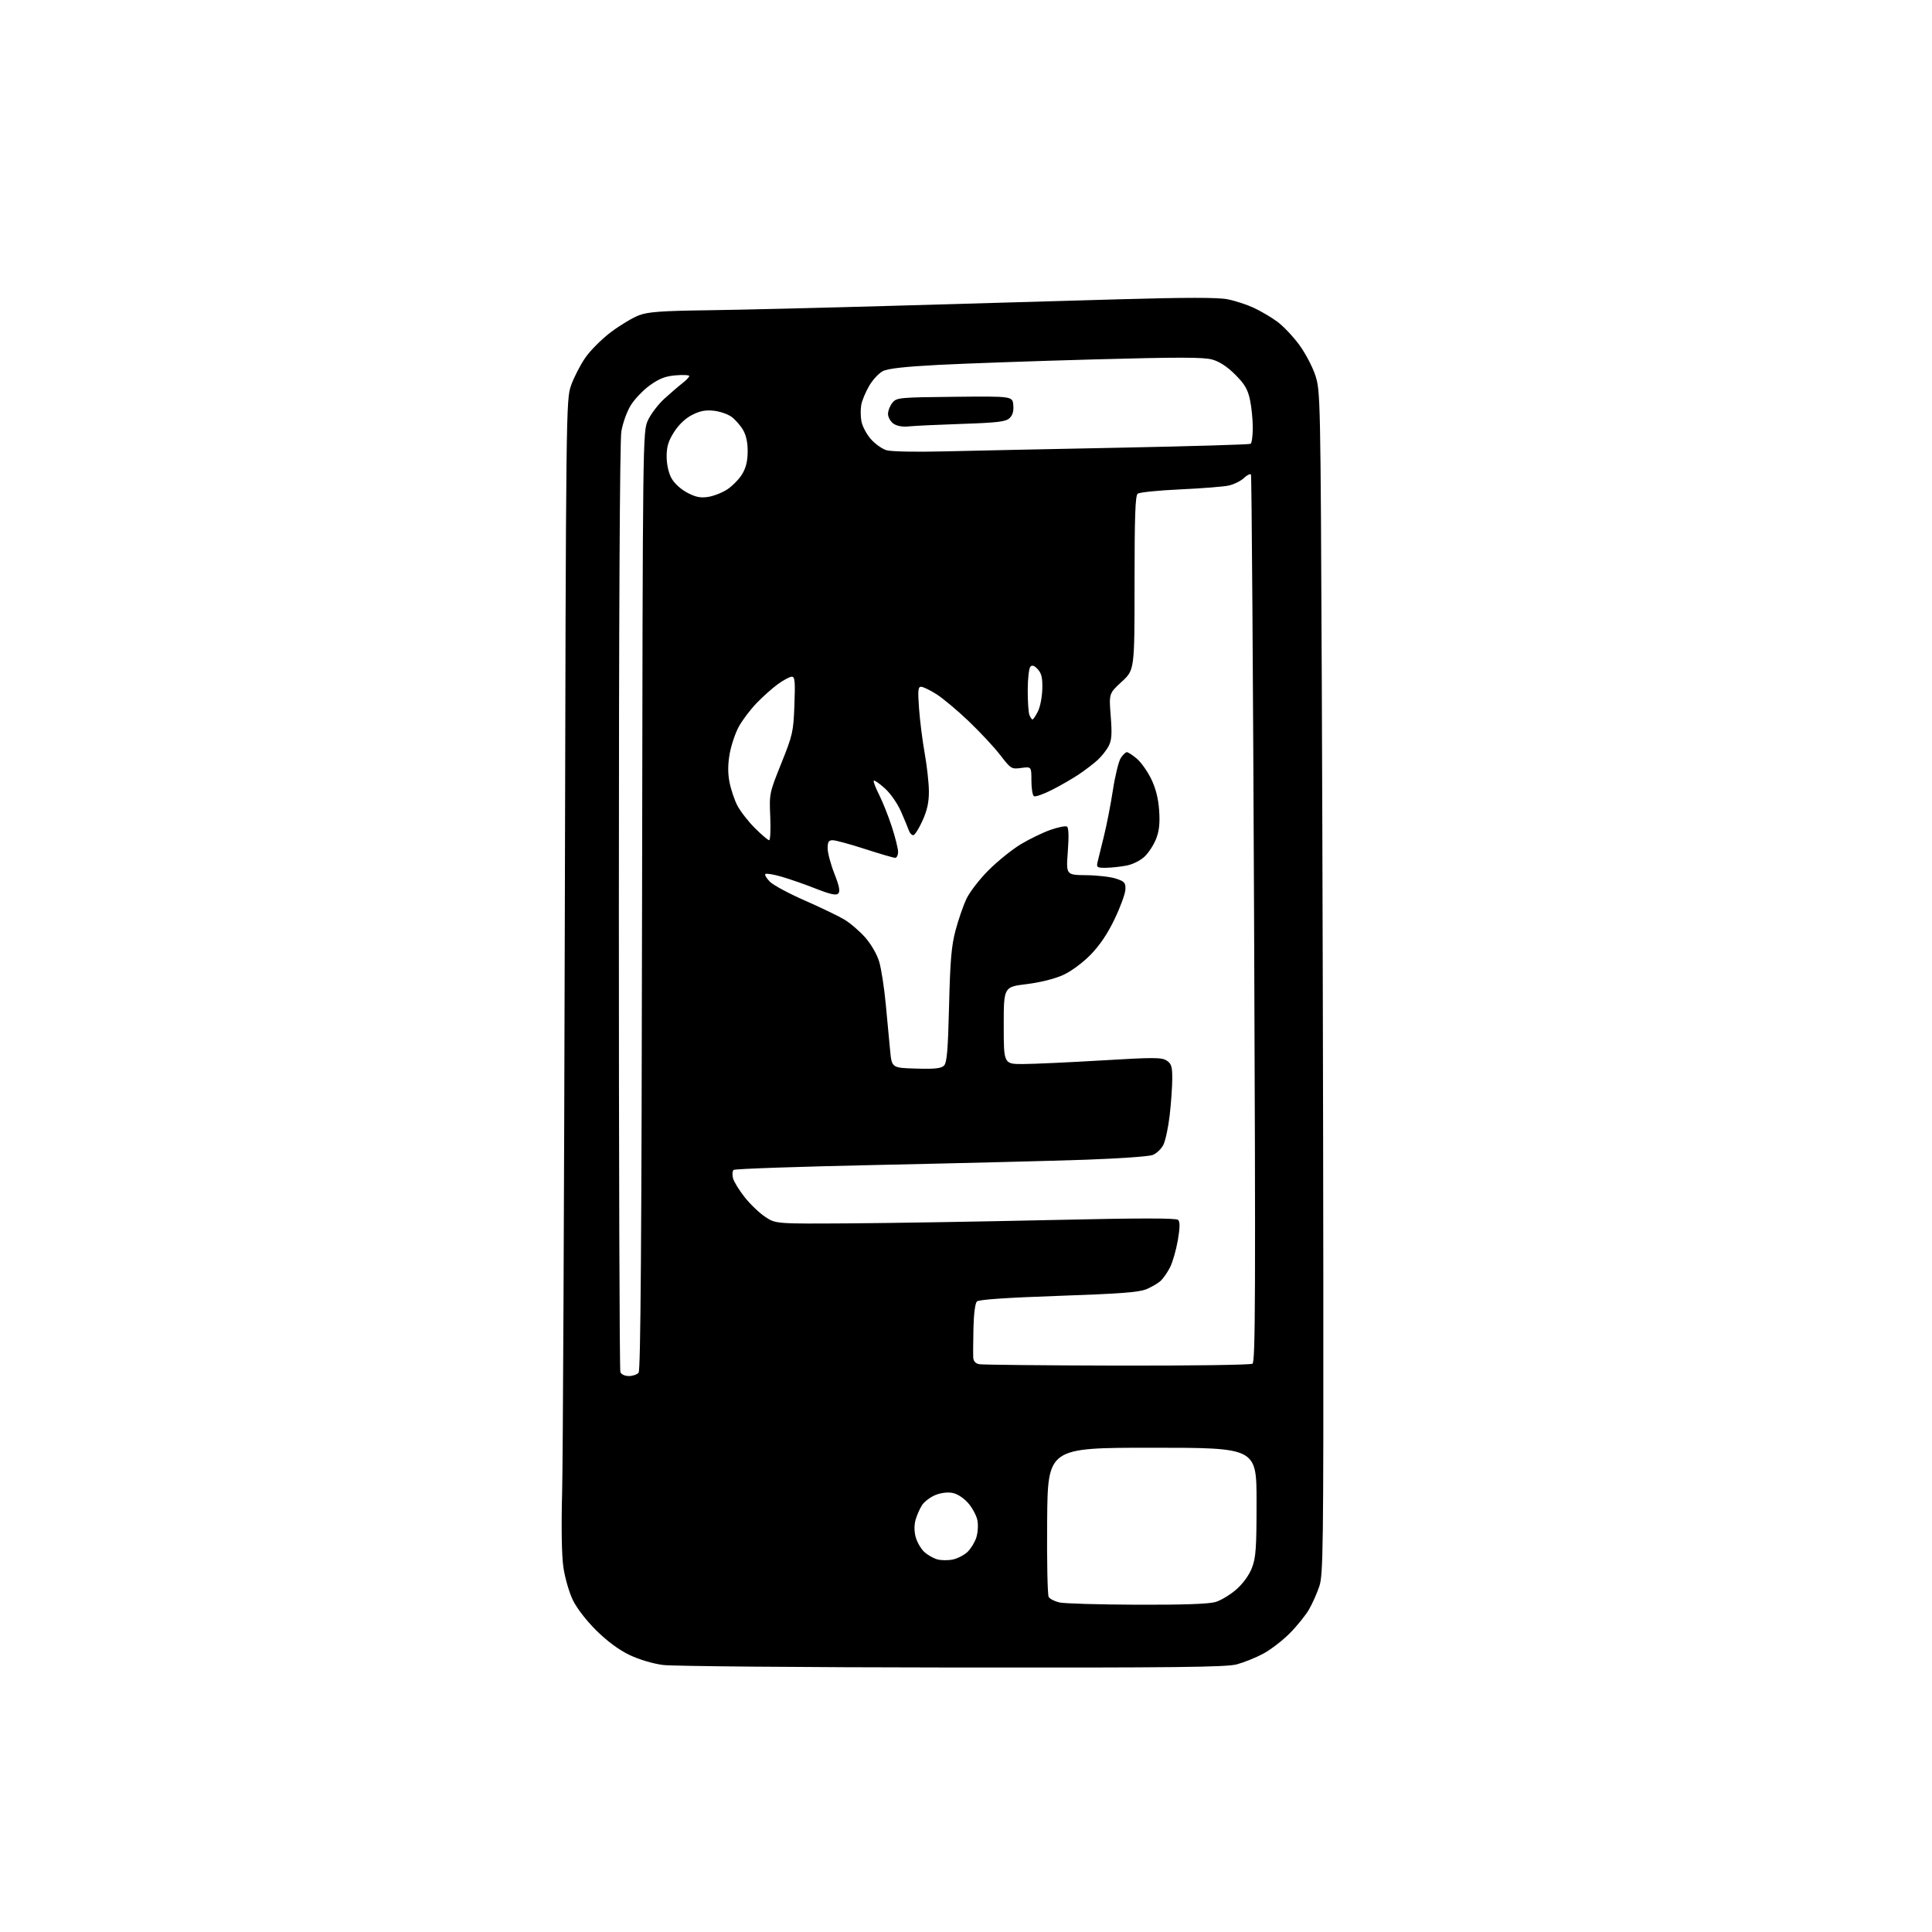 <?xml version="1.0" encoding="UTF-8" standalone="no"?>
<svg 
  version="1.1" 
  xmlns="http://www.w3.org/2000/svg" 
  xmlns:xlink="http://www.w3.org/1999/xlink" 
  xmlns:svg="http://www.w3.org/2000/svg"
  xmlns:rdf="http://www.w3.org/1999/02/22-rdf-syntax-ns#"
  xmlns:cc="http://creativecommons.org/ns#"
  xmlns:dc="http://purl.org/dc/elements/1.1/"
  viewBox="0 0 768 768"
  width="768"
  height="768"
>
<style>svg {background-color: white; }</style>"
<path stroke="none" fill="black" fill-rule="evenodd" d="M378.50,662.86C319.10,662.80 267.41,662.35 263.62,661.86C259.56,661.34 254.09,659.71 250.26,657.89C246.06,655.88 241.40,652.45 237.05,648.14C233.07,644.21 229.26,639.26 227.69,636.00C226.23,632.98 224.55,627.12 223.95,623.00C223.27,618.30 223.09,607.11 223.46,593.00C223.78,580.62 224.25,477.91 224.52,364.74C224.98,161.68 225.02,158.90 227.00,153.24C228.11,150.08 230.65,145.13 232.65,142.23C234.64,139.33 239.25,134.72 242.89,131.99C246.52,129.26 251.53,126.27 254.00,125.33C257.65,123.96 262.86,123.58 281.50,123.33C294.15,123.16 327.68,122.35 356.00,121.53C384.32,120.71 424.38,119.55 445.00,118.97C471.39,118.22 484.11,118.21 487.93,118.96C490.91,119.54 495.64,121.08 498.43,122.38C501.22,123.68 505.42,126.16 507.76,127.89C510.11,129.62 514.01,133.73 516.43,137.02C518.85,140.31 521.76,145.81 522.88,149.25C524.88,155.36 524.94,158.08 525.44,273.00C525.72,337.62 525.99,443.39 526.04,508.02C526.12,614.90 525.98,626.00 524.47,630.52C523.56,633.26 521.72,637.41 520.37,639.75C519.02,642.08 515.58,646.36 512.71,649.25C509.84,652.14 505.09,655.80 502.15,657.37C499.21,658.95 494.48,660.85 491.65,661.61C487.43,662.73 467.10,662.96 378.50,662.86zM451.88,637.90C470.26,637.97 480.56,637.61 483.19,636.82C485.35,636.18 489.08,633.92 491.48,631.81C494.15,629.45 496.56,626.13 497.67,623.23C499.24,619.18 499.50,615.42 499.50,597.00C499.50,575.50 499.50,575.50 458.00,575.50C416.50,575.50 416.50,575.50 416.26,604.50C416.12,620.45 416.40,634.11 416.88,634.85C417.35,635.59 419.26,636.56 421.12,637.00C422.98,637.44 436.82,637.84 451.88,637.90zM378.85,619.91C380.69,619.50 383.26,618.16 384.57,616.94C385.87,615.71 387.45,613.17 388.07,611.29C388.69,609.41 388.91,606.31 388.55,604.41C388.19,602.51 386.54,599.41 384.87,597.51C383.06,595.44 380.54,593.82 378.59,593.45C376.61,593.08 373.91,593.43 371.74,594.34C369.77,595.16 367.43,596.94 366.54,598.29C365.66,599.65 364.50,602.25 363.98,604.07C363.37,606.19 363.38,608.70 364.00,611.01C364.54,613.00 366.05,615.64 367.36,616.87C368.67,618.10 371.03,619.45 372.62,619.88C374.20,620.31 377.01,620.32 378.85,619.91zM249.98,547.00C251.51,547.00 253.25,546.40 253.86,545.67C254.66,544.70 255.04,492.38 255.23,357.92C255.50,171.50 255.50,171.50 257.60,167.00C258.75,164.53 261.67,160.70 264.10,158.49C266.52,156.29 269.74,153.52 271.25,152.35C272.76,151.17 274.00,149.88 274.00,149.48C274.00,149.08 271.58,148.95 268.62,149.20C264.50,149.54 262.09,150.47 258.37,153.14C255.69,155.06 252.26,158.65 250.73,161.12C249.20,163.60 247.53,168.26 246.99,171.55C246.38,175.26 246.01,246.52 246.01,360.67C246.00,461.41 246.27,544.55 246.61,545.42C246.96,546.33 248.38,547.00 249.98,547.00zM444.00,542.85C472.88,542.91 497.12,542.58 497.88,542.10C499.05,541.36 499.15,514.33 498.52,365.36C498.11,268.64 497.56,189.13 497.28,188.67C497.01,188.22 495.75,188.82 494.49,190.01C493.23,191.20 490.53,192.54 488.49,193.00C486.46,193.46 477.75,194.15 469.14,194.54C460.54,194.93 452.94,195.70 452.25,196.25C451.29,197.01 451.00,205.35 451.00,231.78C451.00,266.31 451.00,266.31 445.91,270.99C440.82,275.67 440.82,275.67 441.53,284.66C442.09,291.81 441.92,294.25 440.70,296.58C439.87,298.18 437.90,300.67 436.34,302.10C434.78,303.53 431.44,306.09 428.93,307.78C426.42,309.46 421.59,312.26 418.19,313.98C414.79,315.71 411.56,316.84 411.00,316.50C410.45,316.16 410.00,313.37 410.00,310.31C410.00,304.74 410.00,304.74 405.99,305.27C402.08,305.80 401.86,305.67 397.62,300.16C395.22,297.05 389.58,290.99 385.09,286.71C380.60,282.42 374.83,277.58 372.27,275.96C369.71,274.33 366.95,273.00 366.15,273.00C364.94,273.00 364.81,274.47 365.34,281.75C365.69,286.56 366.70,294.55 367.59,299.50C368.48,304.45 369.22,311.20 369.25,314.50C369.28,318.88 368.59,322.06 366.70,326.25C365.28,329.41 363.62,332.00 363.02,332.00C362.43,332.00 361.67,331.21 361.34,330.25C361.01,329.29 359.61,325.91 358.23,322.74C356.80,319.45 354.02,315.44 351.77,313.41C349.60,311.45 347.61,310.06 347.34,310.32C347.08,310.59 348.02,313.08 349.43,315.86C350.84,318.65 353.12,324.37 354.50,328.59C355.87,332.81 357.00,337.32 357.00,338.63C357.00,339.93 356.48,341.00 355.85,341.00C355.21,341.00 349.82,339.43 343.86,337.50C337.91,335.57 332.13,334.00 331.02,334.00C329.41,334.00 329.00,334.66 329.00,337.23C329.00,339.00 330.20,343.51 331.67,347.26C333.65,352.31 334.05,354.35 333.21,355.19C332.37,356.03 330.08,355.52 324.29,353.25C320.01,351.56 313.88,349.42 310.68,348.50C307.47,347.57 304.57,347.10 304.23,347.44C303.89,347.78 304.71,349.16 306.06,350.51C307.40,351.86 313.59,355.19 319.80,357.91C326.01,360.64 333.05,364.01 335.45,365.42C337.84,366.82 341.65,370.07 343.91,372.63C346.32,375.37 348.62,379.36 349.50,382.32C350.32,385.09 351.48,392.56 352.08,398.93C352.67,405.29 353.46,413.65 353.83,417.50C354.50,424.50 354.50,424.50 364.14,424.78C371.58,425.00 374.12,424.73 375.25,423.60C376.42,422.44 376.83,417.56 377.27,399.82C377.70,381.91 378.21,376.00 379.82,369.92C380.93,365.75 382.86,360.12 384.11,357.42C385.37,354.71 389.34,349.55 392.95,345.94C396.55,342.34 402.32,337.69 405.76,335.61C409.21,333.54 414.52,330.96 417.56,329.89C420.61,328.82 423.57,328.23 424.14,328.58C424.81,329.00 424.93,332.46 424.47,338.52C423.78,347.81 423.78,347.81 431.78,347.90C436.18,347.94 441.52,348.56 443.64,349.27C447.04,350.40 447.48,350.92 447.37,353.58C447.31,355.24 445.39,360.50 443.11,365.27C440.32,371.11 437.20,375.75 433.55,379.50C430.38,382.74 425.83,386.10 422.62,387.57C419.29,389.10 413.55,390.53 408.06,391.21C399.00,392.32 399.00,392.32 399.00,407.66C399.00,423.00 399.00,423.00 406.75,422.97C411.01,422.95 425.07,422.30 438.00,421.53C458.57,420.29 461.78,420.30 463.75,421.58C465.65,422.82 466.00,423.93 465.99,428.77C465.99,431.92 465.53,438.48 464.97,443.34C464.41,448.20 463.27,453.51 462.43,455.13C461.59,456.76 459.69,458.56 458.20,459.13C456.72,459.71 444.70,460.55 431.50,461.01C418.30,461.47 381.62,462.39 350.00,463.06C318.38,463.72 292.11,464.62 291.62,465.06C291.14,465.50 291.03,466.97 291.37,468.33C291.71,469.69 293.80,473.10 296.02,475.91C298.24,478.71 301.92,482.24 304.22,483.75C308.38,486.50 308.38,486.50 338.44,486.30C354.97,486.18 390.72,485.59 417.88,484.98C453.05,484.18 467.57,484.17 468.33,484.93C469.10,485.70 469.06,488.03 468.20,493.05C467.53,496.93 466.14,501.77 465.10,503.80C464.06,505.84 462.36,508.27 461.32,509.21C460.28,510.15 457.74,511.63 455.67,512.49C452.77,513.71 444.90,514.30 420.71,515.13C399.98,515.85 389.11,516.59 388.33,517.36C387.64,518.04 387.08,522.35 386.96,528.00C386.85,533.23 386.81,538.48 386.88,539.68C386.96,541.09 387.79,542.01 389.25,542.29C390.49,542.53 415.12,542.78 444.00,542.85zM439.63,344.96C436.13,345.00 435.82,344.79 436.28,342.75C436.56,341.51 437.70,336.90 438.80,332.50C439.90,328.10 441.52,319.81 442.40,314.07C443.28,308.33 444.69,302.59 445.53,301.32C446.36,300.04 447.45,299.00 447.95,299.00C448.44,299.00 450.21,300.15 451.87,301.55C453.54,302.95 456.11,306.56 457.59,309.58C459.41,313.32 460.43,317.30 460.77,322.04C461.13,327.10 460.82,330.19 459.62,333.33C458.71,335.71 456.65,338.92 455.05,340.45C453.36,342.07 450.33,343.59 447.82,344.08C445.44,344.54 441.76,344.93 439.63,344.96zM305.75,334.00C306.21,334.00 306.41,329.81 306.19,324.69C305.78,315.50 305.84,315.24 310.58,303.44C315.12,292.14 315.40,290.90 315.79,280.25C316.15,270.87 315.97,269.00 314.76,269.00C313.96,269.00 311.47,270.32 309.24,271.94C307.01,273.55 303.15,277.00 300.67,279.59C298.18,282.19 295.03,286.38 293.66,288.90C292.29,291.43 290.67,296.23 290.07,299.56C289.33,303.69 289.29,307.27 289.96,310.79C290.50,313.64 291.90,317.84 293.06,320.12C294.23,322.41 297.37,326.46 300.04,329.14C302.72,331.81 305.28,334.00 305.75,334.00zM410.44,286.00C410.72,286.00 411.67,284.60 412.55,282.89C413.44,281.19 414.24,277.19 414.33,274.00C414.46,269.54 414.06,267.74 412.57,266.09C411.24,264.61 410.33,264.27 409.61,264.99C409.04,265.56 408.55,269.74 408.54,274.26C408.52,278.79 408.82,283.29 409.22,284.25C409.61,285.21 410.16,286.00 410.44,286.00zM281.50,197.53C283.70,197.19 287.13,195.84 289.13,194.52C291.12,193.21 293.75,190.53 294.96,188.57C296.50,186.08 297.18,183.36 297.21,179.57C297.25,175.98 296.62,173.04 295.38,170.92C294.35,169.15 292.31,166.83 290.86,165.74C289.41,164.66 286.23,163.55 283.79,163.28C280.49,162.91 278.27,163.33 275.12,164.94C272.45,166.30 269.81,168.80 267.95,171.74C265.68,175.31 265.00,177.57 265.00,181.46C265.00,184.49 265.75,187.92 266.86,189.99C267.96,192.04 270.50,194.41 273.11,195.80C276.51,197.61 278.40,198.00 281.50,197.53zM375.50,179.43C386.50,179.16 418.17,178.50 445.89,177.95C473.60,177.40 496.66,176.71 497.14,176.42C497.61,176.12 498.00,173.23 498.00,169.99C498.00,166.75 497.50,161.75 496.88,158.88C496.00,154.76 494.77,152.67 491.00,148.90C487.85,145.75 484.76,143.73 481.87,142.92C478.44,141.96 468.34,141.95 435.00,142.87C411.62,143.51 383.79,144.49 373.15,145.04C359.71,145.74 352.93,146.50 350.94,147.53C349.37,148.34 346.94,150.95 345.55,153.32C344.16,155.70 342.74,159.05 342.39,160.78C342.05,162.51 342.06,165.53 342.43,167.49C342.80,169.44 344.47,172.61 346.15,174.52C347.83,176.43 350.62,178.43 352.35,178.96C354.17,179.52 363.96,179.72 375.50,179.43zM361.41,169.49C358.78,169.77 356.56,169.38 355.16,168.40C353.97,167.57 353.00,165.84 353.00,164.55C353.00,163.27 353.79,161.26 354.75,160.09C356.43,158.05 357.40,157.96 379.50,157.73C402.50,157.50 402.50,157.50 402.80,161.05C403.01,163.51 402.53,165.11 401.25,166.27C399.74,167.64 396.34,168.04 382.45,168.50C373.13,168.81 363.66,169.26 361.41,169.49z" />

</svg>